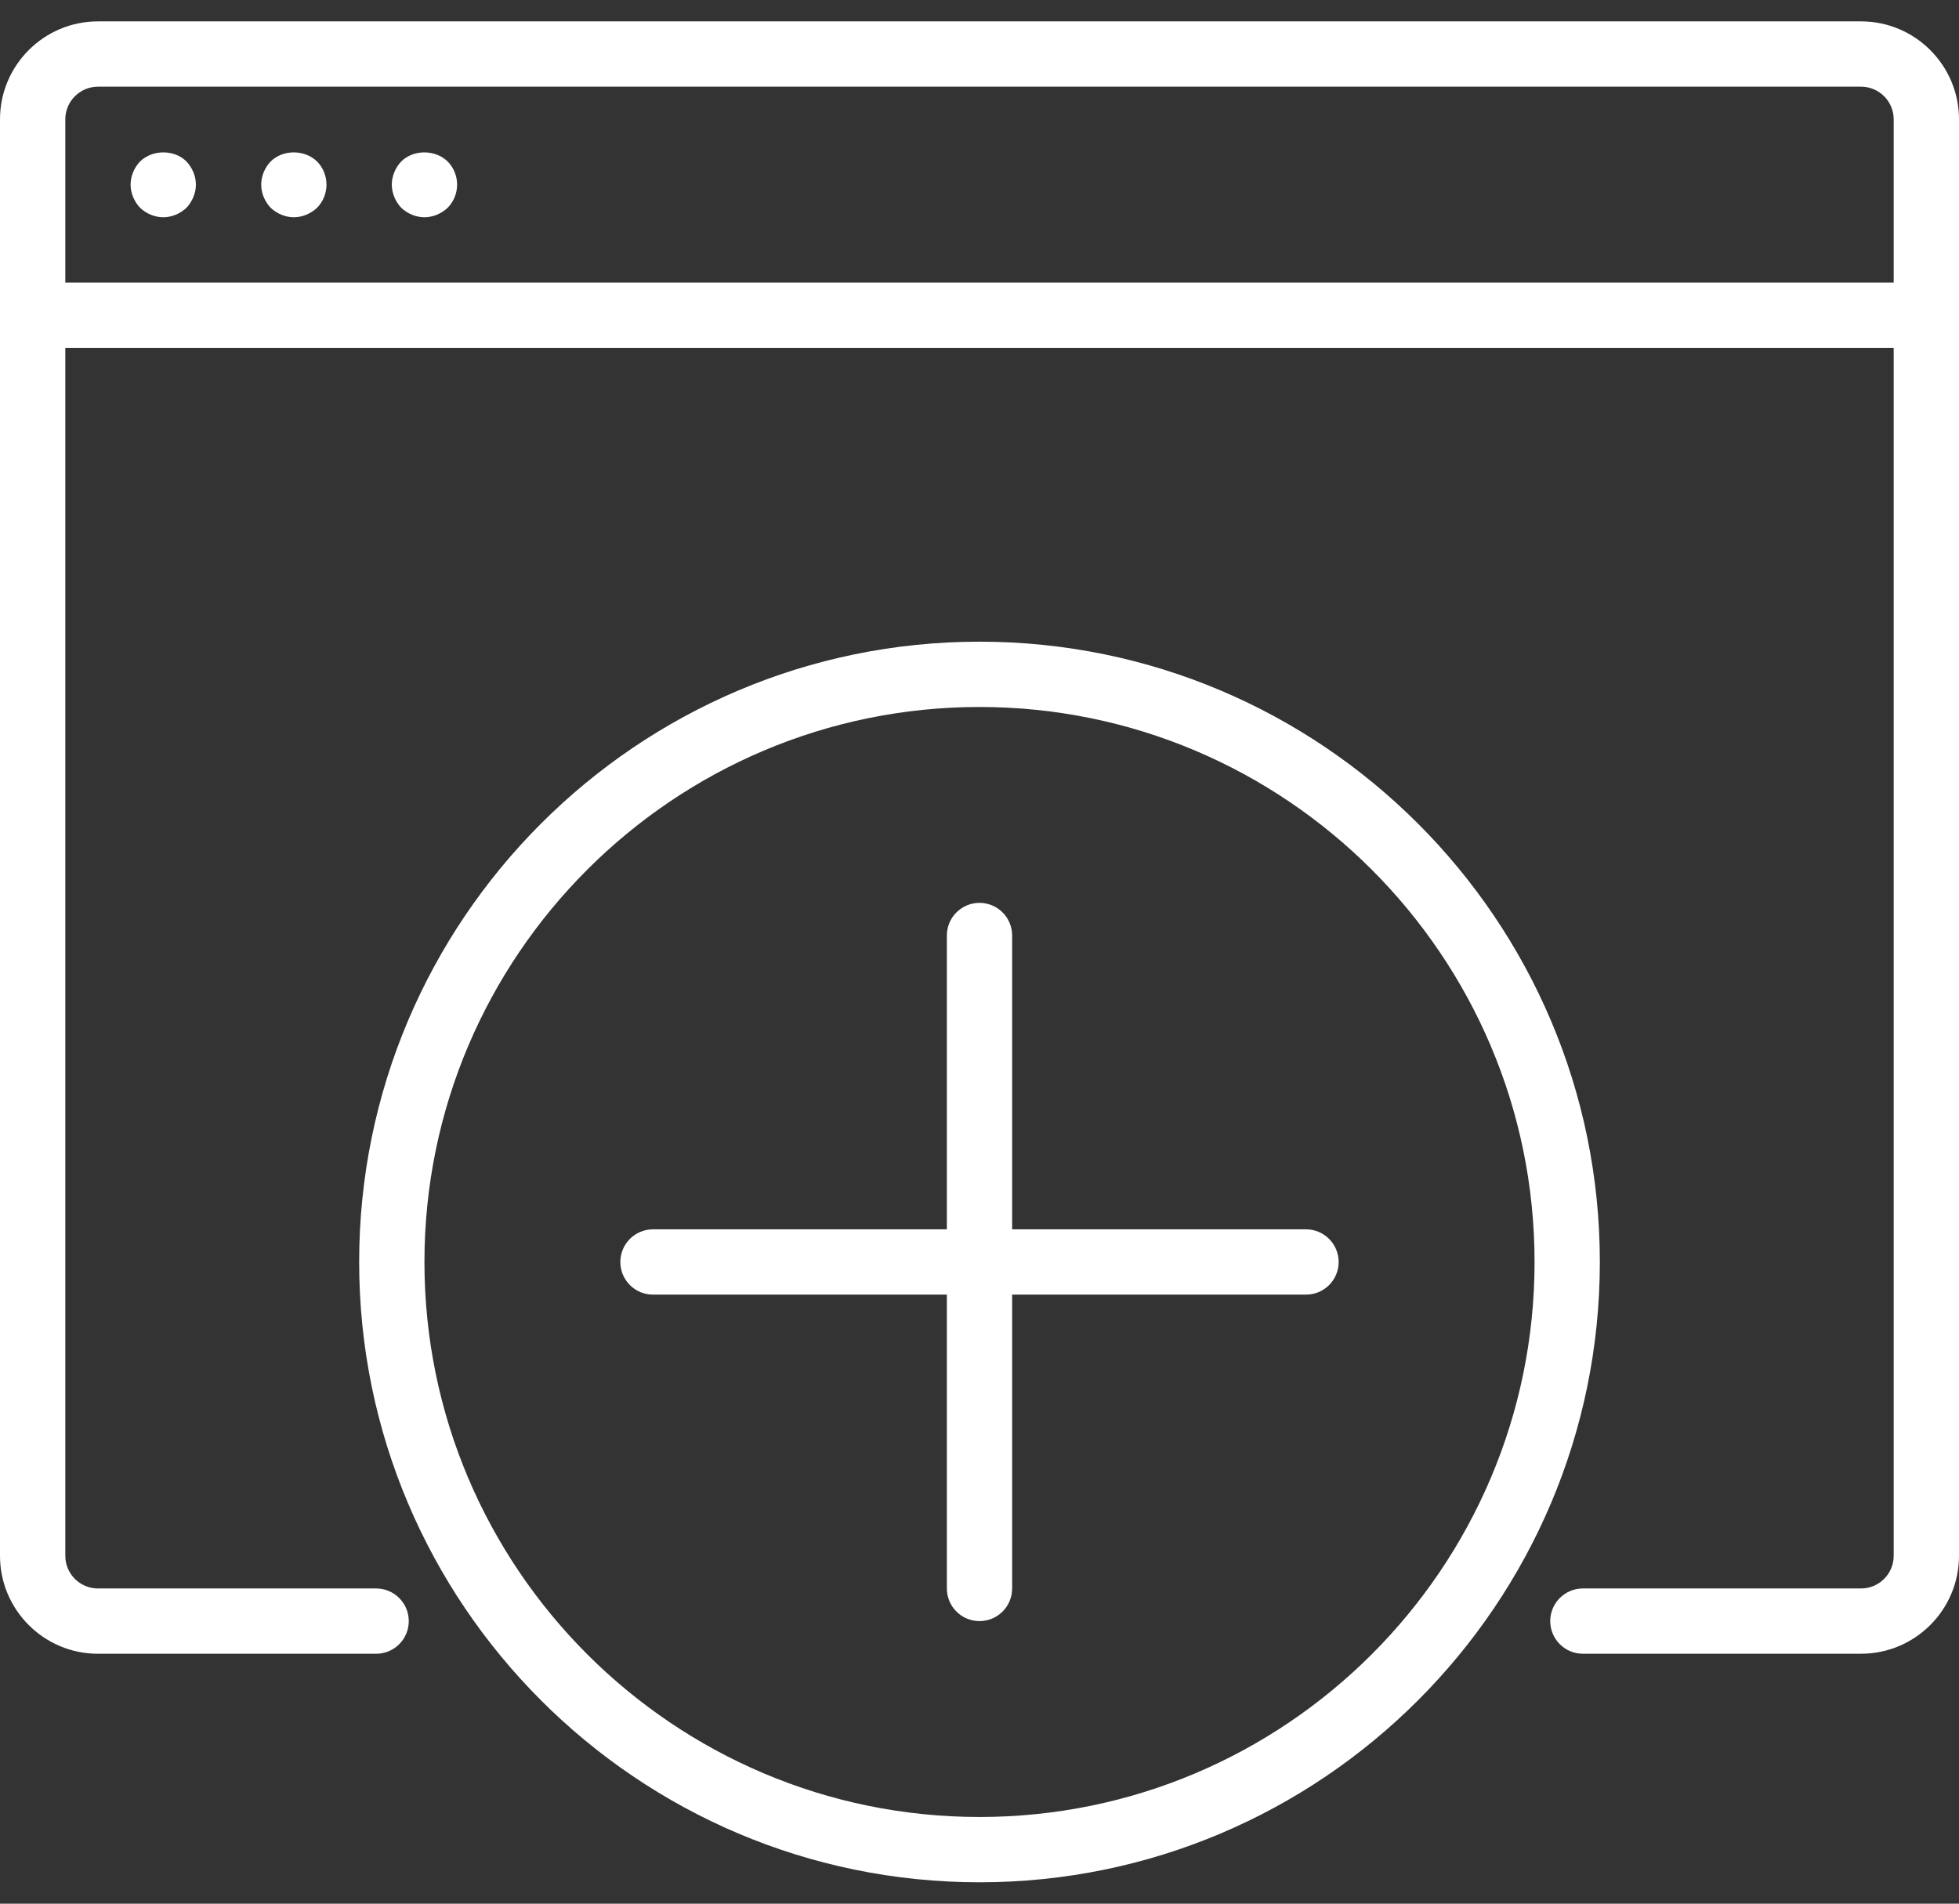 <svg width="71" height="69" viewBox="0 0 71 69" fill="none" xmlns="http://www.w3.org/2000/svg">
<rect x="0" y="0" width="71" height="69" fill="#333333" stroke="none"/>
<path d="M67.45 0.775H3.55C1.592 0.775 0 2.367 0 4.325V56.392C0 58.349 1.592 59.942 3.55 59.942H13.631C14.286 59.942 14.815 59.412 14.815 58.758C14.815 58.105 14.285 57.575 13.631 57.575H3.55C2.897 57.575 2.367 57.044 2.367 56.392V12.608H68.633V56.392C68.633 57.044 68.103 57.575 67.45 57.575H57.369C56.715 57.575 56.185 58.105 56.185 58.758C56.185 59.411 56.715 59.941 57.369 59.941H67.45C69.408 59.941 71 58.349 71 56.391V4.325C71 2.367 69.408 0.775 67.45 0.775ZM68.633 10.242H2.367V4.325C2.367 3.673 2.897 3.142 3.55 3.142H67.45C68.103 3.142 68.633 3.673 68.633 4.325V10.242Z" fill="white"/>
<path d="M5.077 5.852C4.863 6.076 4.733 6.384 4.733 6.692C4.733 6.999 4.863 7.307 5.077 7.532C5.301 7.744 5.609 7.875 5.917 7.875C6.224 7.875 6.532 7.744 6.757 7.532C6.969 7.307 7.1 6.999 7.1 6.692C7.1 6.384 6.969 6.076 6.757 5.852C6.319 5.414 5.526 5.414 5.077 5.852Z" fill="white"/>
<path d="M9.81 5.852C9.596 6.076 9.467 6.384 9.467 6.692C9.467 6.999 9.596 7.307 9.81 7.532C10.034 7.744 10.343 7.875 10.65 7.875C10.957 7.875 11.265 7.744 11.49 7.532C11.714 7.307 11.833 6.999 11.833 6.692C11.833 6.384 11.714 6.076 11.49 5.852C11.041 5.414 10.248 5.414 9.81 5.852Z" fill="white"/>
<path d="M14.543 5.852C14.329 6.076 14.2 6.384 14.2 6.692C14.2 6.999 14.329 7.307 14.543 7.532C14.767 7.744 15.076 7.875 15.383 7.875C15.691 7.875 15.998 7.744 16.223 7.532C16.448 7.307 16.567 6.999 16.567 6.692C16.567 6.384 16.448 6.076 16.223 5.852C15.774 5.414 14.981 5.414 14.543 5.852Z" fill="white"/>
<path d="M47.333 44.558H36.683V33.908C36.683 33.255 36.154 32.725 35.5 32.725C34.846 32.725 34.317 33.255 34.317 33.908V44.558H23.667C23.013 44.558 22.483 45.088 22.483 45.742C22.483 46.395 23.013 46.925 23.667 46.925H34.317V57.575C34.317 58.228 34.846 58.758 35.5 58.758C36.154 58.758 36.683 58.228 36.683 57.575V46.925H47.333C47.987 46.925 48.517 46.395 48.517 45.742C48.517 45.088 47.987 44.558 47.333 44.558Z" fill="white"/>
<path d="M35.5 23.258C23.103 23.258 13.017 33.344 13.017 45.742C13.017 58.139 23.103 68.225 35.5 68.225C47.897 68.225 57.983 58.139 57.983 45.742C57.983 33.344 47.897 23.258 35.5 23.258ZM35.5 65.858C24.407 65.858 15.383 56.834 15.383 45.742C15.383 34.649 24.407 25.625 35.5 25.625C46.593 25.625 55.617 34.649 55.617 45.742C55.617 56.834 46.593 65.858 35.5 65.858Z" fill="white"/>
</svg>

